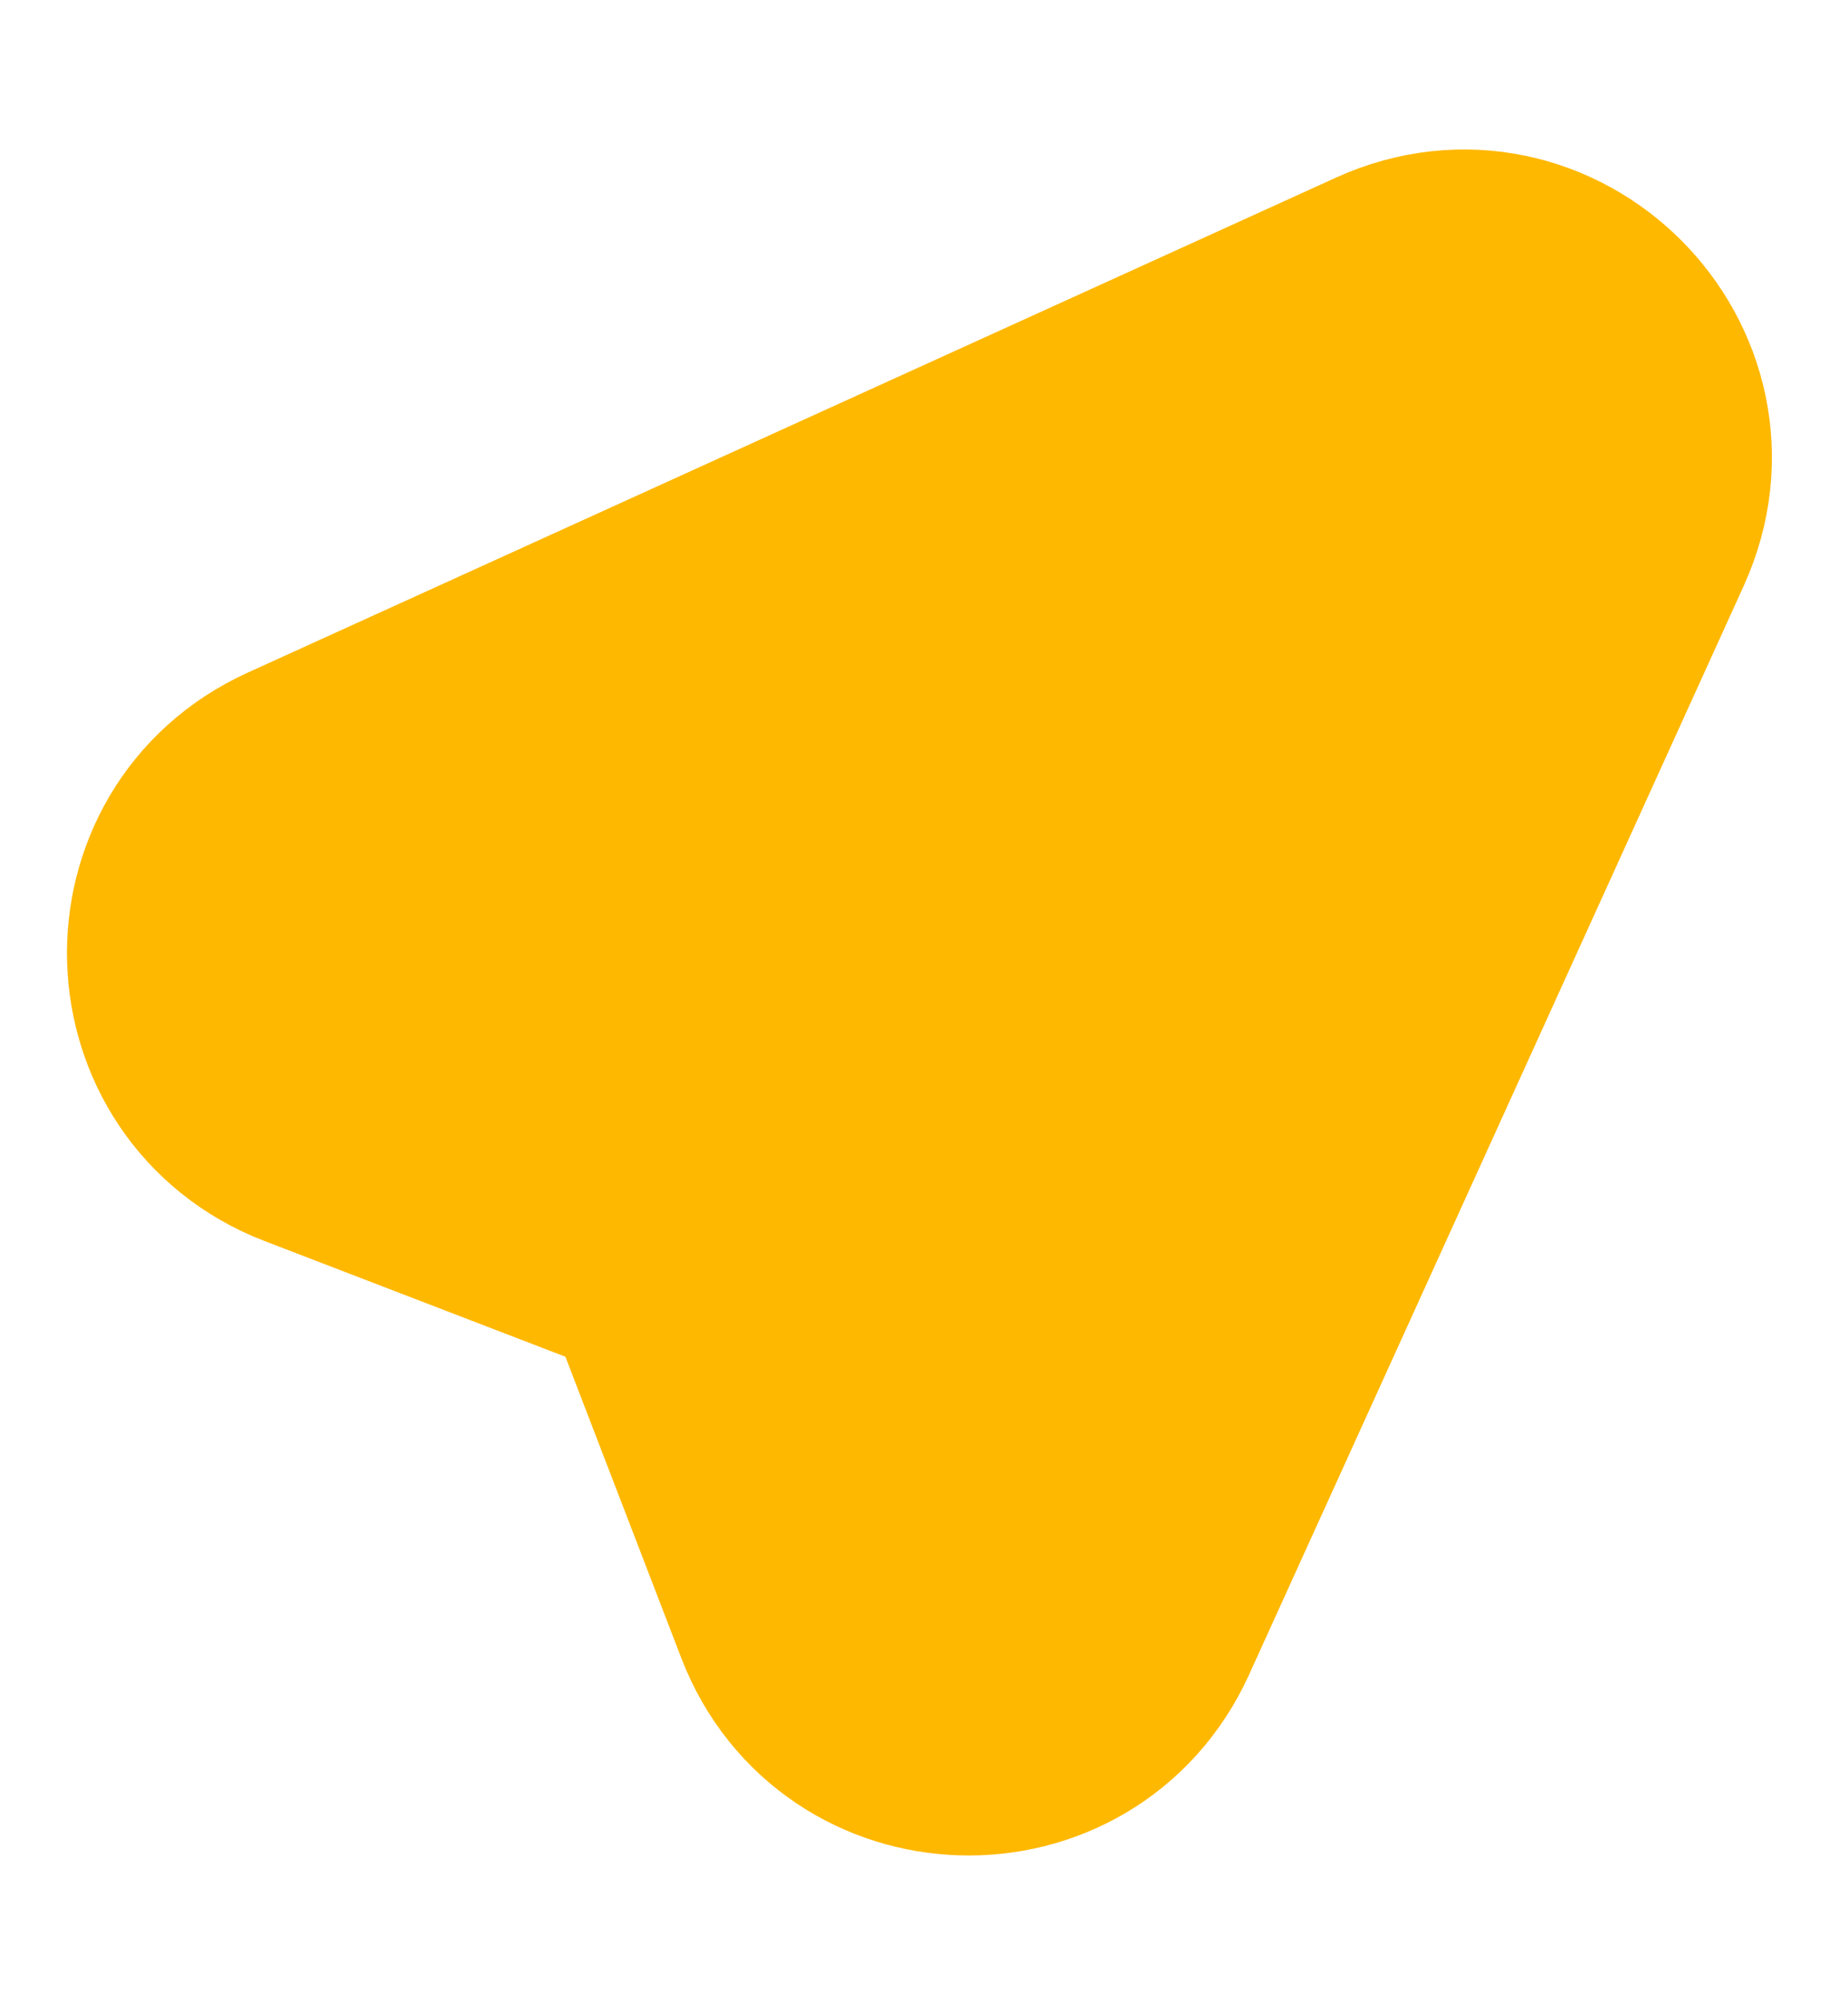 <svg width="12" height="13" viewBox="0 0 12 13" fill="none" xmlns="http://www.w3.org/2000/svg">
<path d="M2.076 7.12C1.248 6.801 1.214 5.643 2.021 5.276L9.089 2.063C9.93 1.681 10.795 2.546 10.413 3.387L7.2 10.455C6.833 11.262 5.675 11.228 5.357 10.4L4.605 8.446C4.503 8.182 4.295 7.973 4.03 7.871L2.076 7.12Z" fill="#FFB800" stroke="#FFB800" stroke-width="2"/>
</svg>
